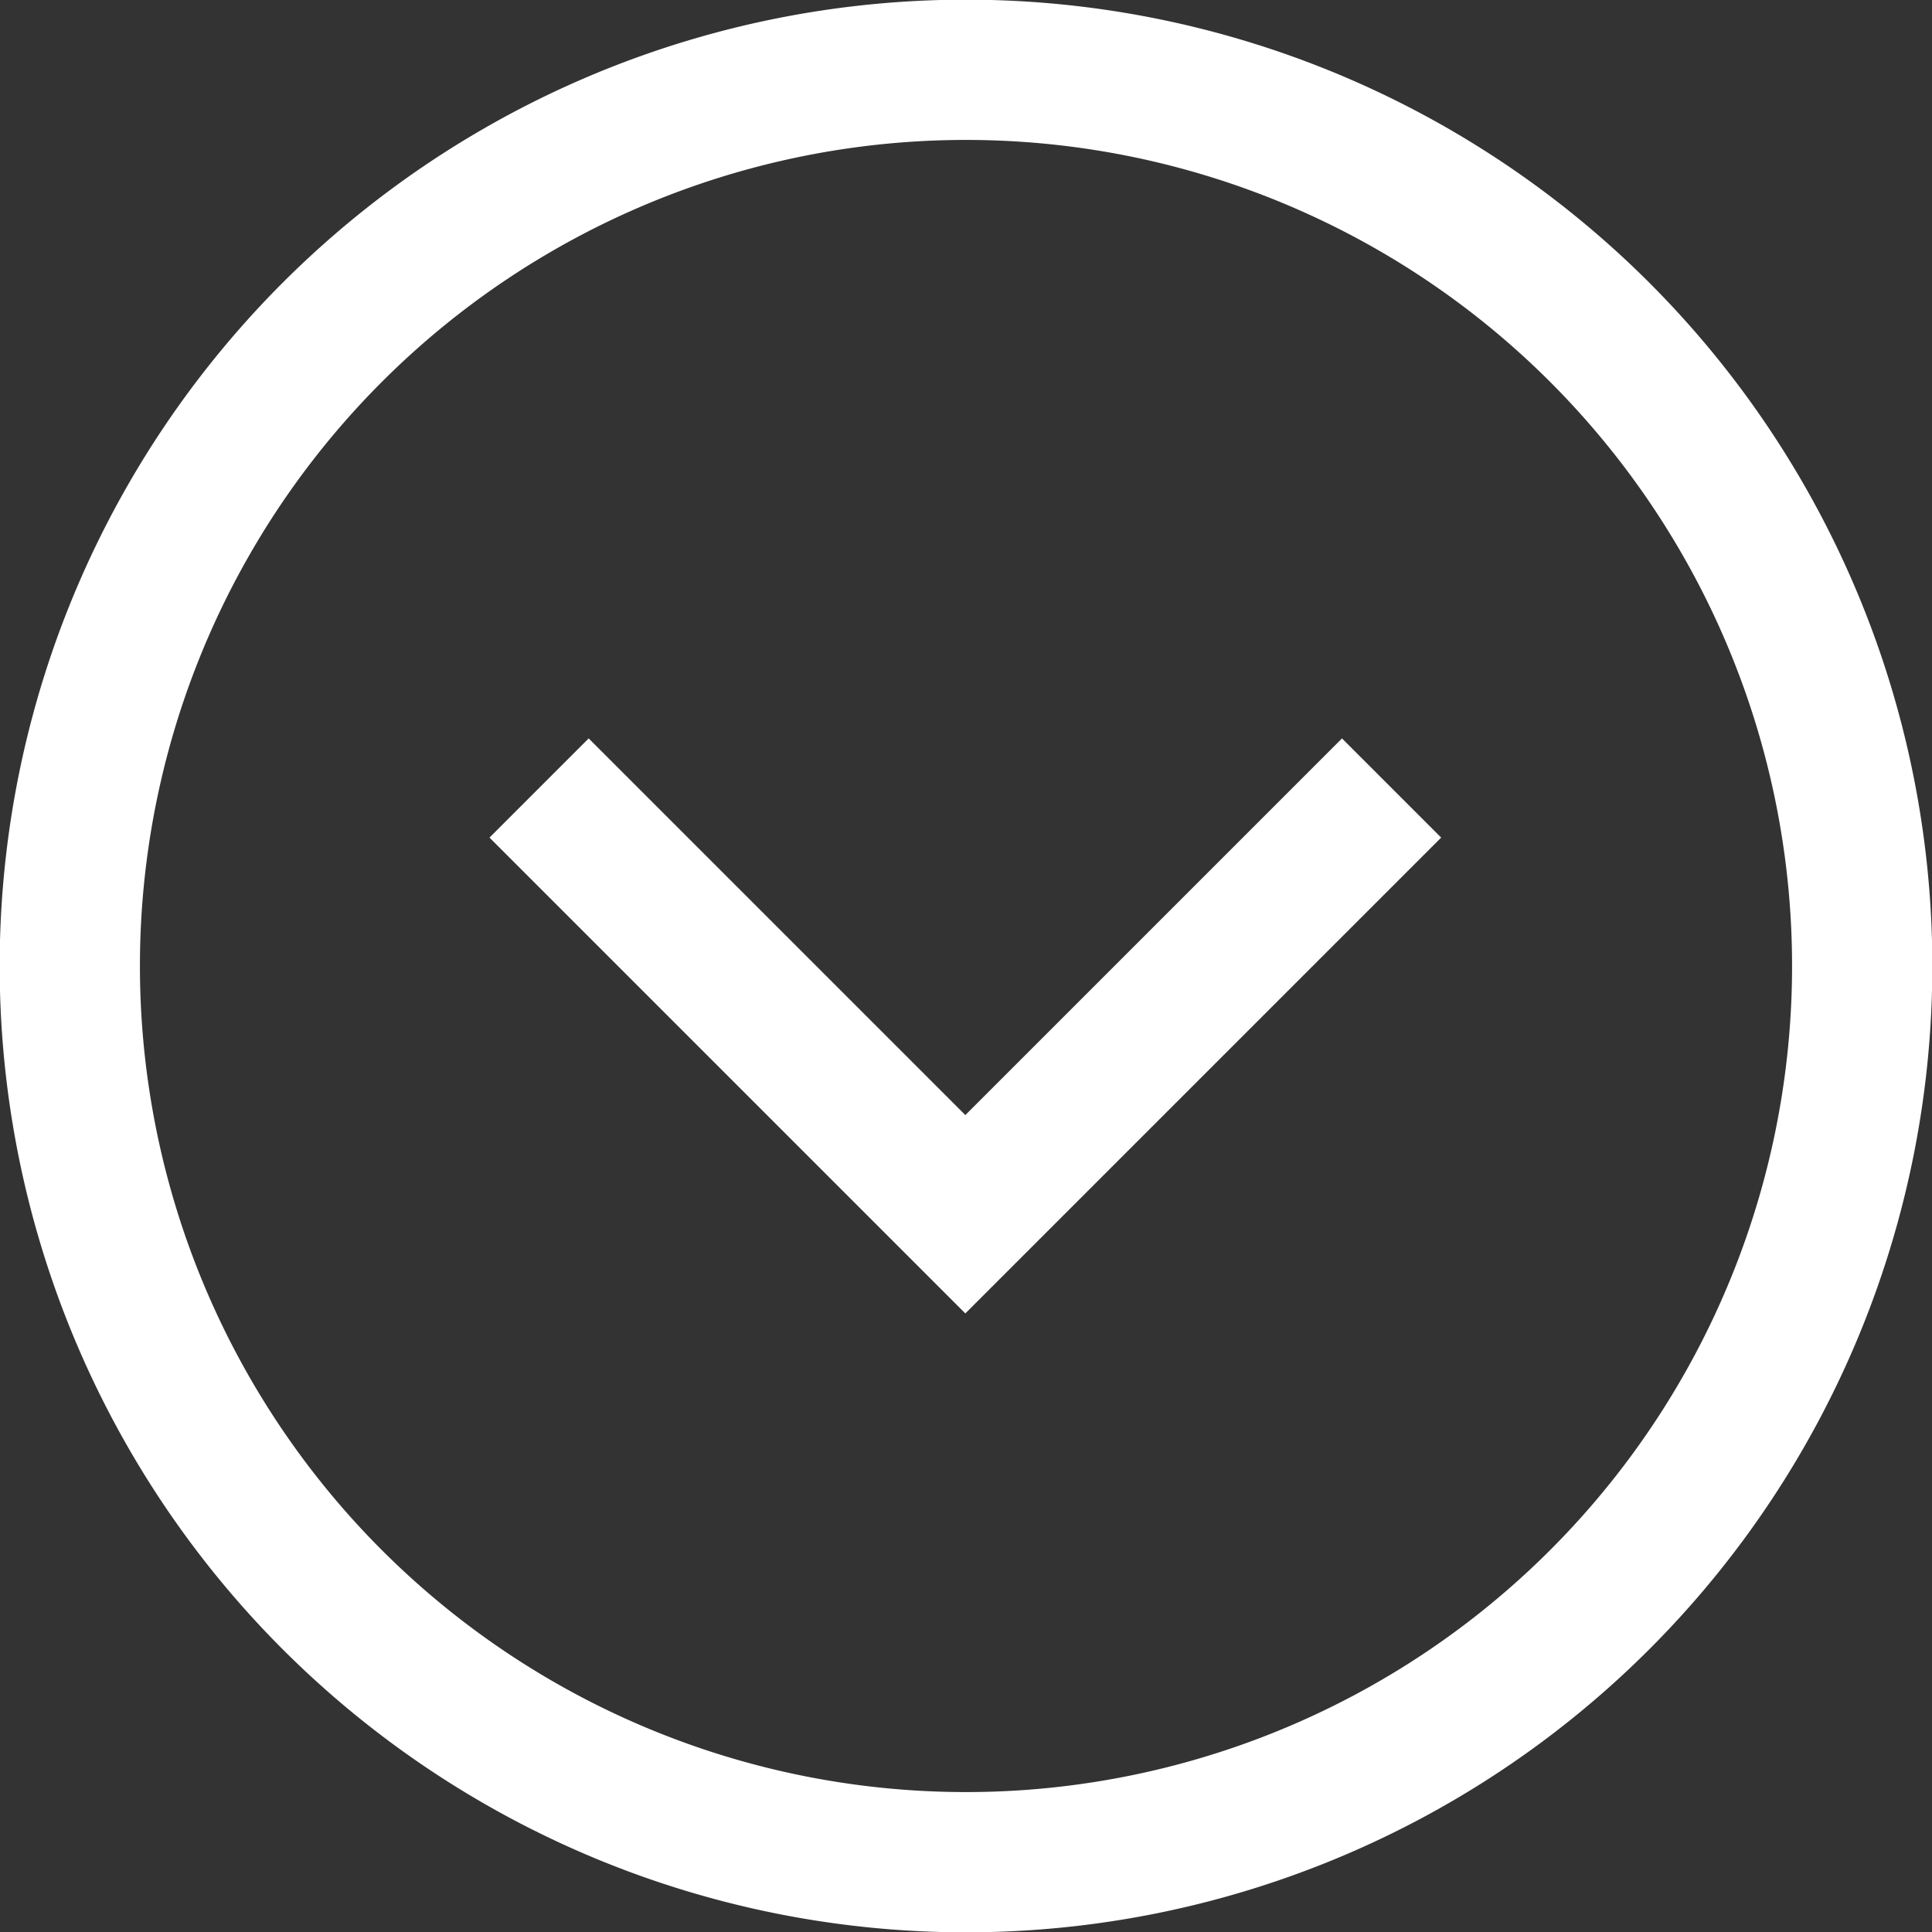<svg xmlns="http://www.w3.org/2000/svg" viewBox="0 0 29.34 29.34"><rect x="0" y="0" width="29.34" height="29.34" fill="#333333" stroke="none"/><defs><style>.cls-1{fill:none;stroke:#fff;stroke-linecap:square;stroke-miterlimit:22.93;stroke-width:2.13px;}</style></defs><title>Element 1</title><g id="Ebene_2" data-name="Ebene 2"><g id="Ebene_1-2" data-name="Ebene 1"><path class="cls-1" d="M15.2,1.14A13.61,13.61,0,1,1,1.59,14.75,13.61,13.61,0,0,1,15.2,1.14ZM9.47,12.8l5.72,5.72,5.72-5.72" transform="translate(-0.53 -0.08)"/></g></g></svg>